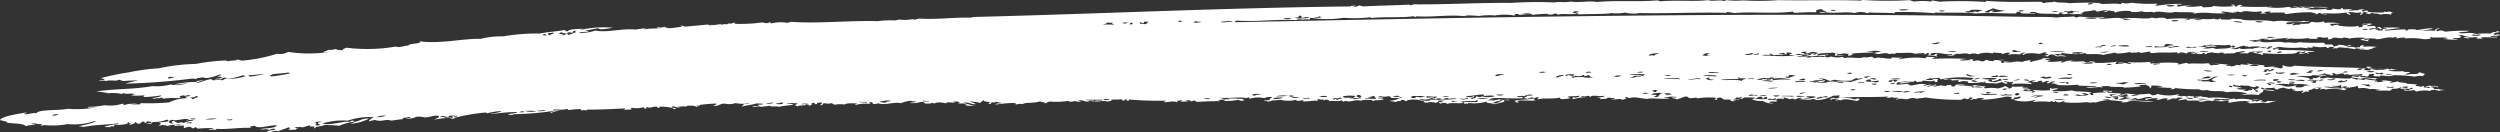 <svg xmlns="http://www.w3.org/2000/svg" width="176.063" height="9.308" viewBox="0 0 176.063 9.308">
  <rect x="0" y="0" width="176.063" height="9.308" fill="#333333" stroke="none"/>
  <path id="Path_1196" data-name="Path 1196" d="M175.941,31.142c-.163,0-.22.041-.065.082a.464.464,0,0,1-.212-.033c-.212.041-.155.073-.294.114a5.119,5.119,0,0,0-1,.033c-.375-.163-.807-.016-1.2-.065.041-.131.62-.049.685-.163a11.6,11.6,0,0,0-1.656.065.576.576,0,0,0-.547-.033c-.139-.073-.049-.155.188-.179-.082-.041-.188.008-.269-.016.1.057-.261.106-.024.163a7.875,7.875,0,0,0-1.158.016c.514-.073.84-.139.954-.147-.147-.122-.816.049-1.166.082-.016-.082-.4-.057-.6-.049-.049.024.065.041-.008.065a1.218,1.218,0,0,0-.171.016c-.016-.024.082-.057-.041-.082-.457,0-.922.065-1.387.082-.033-.016.008-.033-.049-.049.5-.033.661-.09,1.117-.131-.375-.073-.767-.008-1.142-.049-.139.057.163.016.212.065a1.164,1.164,0,0,1-.285.049c-.245-.049-.057-.131-.31-.131-.106.024-.057.057-.171.082a.384.384,0,0,0,.163-.016c.122.041.073.163.212.065.31.09-.082.131-.294.114.285-.049-.31-.057-.09-.131-.139-.033-.31.082-.449.065-.155-.065.245-.106.4-.114.139-.041-.122-.09.016-.131-.2-.041-.408.033-.6-.016.016-.073.228-.049.351-.131-.188-.09-.408.033-.6-.049-.106.057.245.024.318.1a3.273,3.273,0,0,1-.489-.016c.237.065.1.106.033.179a1.1,1.1,0,0,0-.163.016c-.245-.033.147-.065-.1-.1-.253.106-1.533.033-1.411-.1-.155.057-.334.033-.343.1-.285-.049-.082-.1-.253-.147.269.016.555-.049.824-.016a3.811,3.811,0,0,0-1.15-.049c-.106-.033.09-.065-.1-.1a1.625,1.625,0,0,1-.824.016c-.041.082-.269.073-.13.163-.155-.073-.375.033-.653-.033.147.122-.457.049-.457.131-.392-.049.245-.1-.033-.147a.988.988,0,0,1-.506.049c-.016-.041.049-.073.073-.114.571-.041,1.109.016,1.55-.065-.114-.065-.261.033-.375-.049-.742.188-1.411-.106-2.145.049-.677-.163-1.974.008-2.284-.163-.22-.016-.44-.016-.653-.033-.131.122-.5.033-.775.065-.016-.024.082-.057-.041-.082-.033.082-.424.09-.383.016-.62.1-1.2-.041-1.819.016.171.049-.139.073-.237.1-.1-.041.237-.073.179-.114a8.885,8.885,0,0,0-1.542.033c.024-.122-.587-.131-.71-.049-.1-.057-.212-.016-.318-.065-.294.179-1.395-.073-2.047.082-.465-.179-1.395.122-1.746-.065a3.382,3.382,0,0,0,.5-.016c-.114-.09-.677.041-1.1,0-.171-.016-.783-.114-.824-.016-.114.041-.212-.049-.318-.065-.391.065-.775.008-1.166.082-.449-.065-1.419-.041-2.137-.049-18.483-.359-37.072,0-55.662.375-.155-.041-.016-.073.073-.114,1.379.1,2.8-.114,4.184-.033.106-.065.179-.057.4-.082.049.033-.1.016-.171.049.212.041.449-.082.661,0,.171-.041-.024-.09.131-.131a7.273,7.273,0,0,0,2.308,0,10.324,10.324,0,0,0,1.876-.033c.073.016.082.033.049.049.979-.106,2.341,0,2.985-.131.147.041.008.057.212.065.057-.024-.049-.041-.1-.065,1.232.1,2.243-.122,3.516,0,.122-.106.742-.016,1.044-.016a4.8,4.8,0,0,1,1.1-.033,3.784,3.784,0,0,1,1.321,0c.253-.033-.122-.065.122-.1.057-.041.343.049.212.065a6.616,6.616,0,0,1,.889-.065c.114.024.057.041-.008.065a11.367,11.367,0,0,1,1.166-.082c.033.122.024.016.318.065.008-.041.147-.082.285-.082,0,.024.057.057.155.082.269-.122.791.041,1.33-.1.09.024.09.057.041.082.644-.041,2.153-.016,2.325-.1a3.414,3.414,0,0,0,1-.033,2.167,2.167,0,0,0,.987.033c2.064.041,3.964-.065,6.1-.016.106-.024.049-.041.122-.065.163.049.228.024.481.082,1.158-.114,2.741.065,4.078-.1.1.024.041.057.155.082.514-.016,1.036-.065,1.542-.033-.016-.049-.131-.188.359-.228.139.065.008.106.31.131.073.049-.3.114-.392.049-.212.082.359.114.326.033.677.122,1.4-.065,2.08.065a1.4,1.4,0,0,1,.93.016c.114-.024.065-.041.008-.065.612.049,1.24.008,1.86.065.057-.024,0-.057.065-.082a24.706,24.706,0,0,1,2.79.082c.057-.016-.016-.033-.049-.049.987.024,1.982-.033,2.961.065.71-.073,1.868-.008,2.749,0,.212-.041-.033-.073.179-.114a.665.665,0,0,1,.22,0c-.228.179.669.082.971.131.114-.09-.245-.016-.318-.065-.09-.073.253-.049.334-.065.343.212,1.093.073,1.623.163.22-.041-.033-.073.179-.114.073-.016.139.024.22,0,.057.024-.1.057-.179.082a.867.867,0,0,0,.5-.016c.008-.033-.179-.065.016-.1-.106-.033-.22.024-.326-.033.2-.065.367.024.555-.065a1.211,1.211,0,0,0,.538.065c.041.082-.359-.016-.5.049.343.106-.155.041-.285.082.514.114.481-.016.979.065.1-.033-.139-.065-.1-.1a.373.373,0,0,1,.163.016c.09-.041.041-.057-.1-.065.285-.09.555-.057.848-.147.163.033.261.033.2.1.237,0,.5-.139.726-.082.122.033-.179.065-.237.1.179.041.343-.041.285-.082.171-.049.318.065.489.016.057.033-.139.065.1.1.269-.122,1.109-.155,1.1-.033a1.956,1.956,0,0,0,.718-.049c.286.131.742-.024.865.1.31-.2,1,.106,1.493-.049.449.041.914-.008,1.362.049.147.049-.277.008-.008.065.759-.155,1.46.057,2.2-.033-.09-.033-.179-.016-.269-.049-.041-.024.082-.041.008-.065.326.016.644.09.971.1.065-.041-.09-.033-.155-.049-.09-.057.245.016.343-.065.008.041.065.057.212.065.31-.188.865.065,1.33-.065.2.041.188.09-.016.131.139.057.294,0,.432.033.057-.024-.082-.057-.155-.082a1.248,1.248,0,0,1,.449-.065c.082.033.024.065-.122.1a7.845,7.845,0,0,1,1.158-.016c.057.033-.139.065.1.1a9.823,9.823,0,0,1,1.778-.131c.114.082.555.057.2.131.237.016.261-.024.286-.082.228-.008.269.155.6.082-.1-.057-.22,0-.326-.033.073-.016.09-.033.065-.049a6.642,6.642,0,0,0,1.656-.033c-.024.09.016.082.2.163.171-.049-.041-.1-.147-.147.31-.131.571.082.881-.033.326.057-.155.122.033.179.212-.057.106-.122.2-.179.22-.057.2.065.326.033.057.024-.1.057-.179.082.188.024.5-.024.4-.082.375.114.375.008.644.131a1.907,1.907,0,0,1,.775,0c.057-.041-.139-.09.131-.131l-.261-.082c-.2,0-.106.082-.326,0-.114.024-.065.041-.008.065-.343-.008-1.4.033-1.191-.131-.106-.041-.228.049-.343.065-.179-.065-.024-.122.188-.147-.114-.016-.677-.008-.449.065a2.387,2.387,0,0,0-.718.049c-.1-.041.237-.073.179-.114-.179-.065-.759.065-.6-.082-.139-.041-.2.049-.122.065a2.077,2.077,0,0,1-.6-.049c-.057.024,0,.057-.065.082-.131.033-.253-.008-.392.016-.008-.024.024-.057.065-.082a7.069,7.069,0,0,1-1.436.033c-.122-.049.171-.008.228-.065-.155-.049-.334.024-.489-.049a1.353,1.353,0,0,1,.653.033c.188-.139.75.024,1.109-.065-.726-.041-1.37,0-1.974-.033-.139.057.171.016.212.065-.367.09-.343-.139-.71-.049.106.016.22.016.326.033-.163.09-.294-.016-.449.065-.139-.024-.016-.057.065-.082-.09-.008-.188.024-.269-.016a4.774,4.774,0,0,1-1.485.016c-.09-.073.245.033.334-.033-.75.024-1.509.033-2.251-.016-.057-.024.1-.057.171-.082-.22-.082-.416.033-.4.082-.326.016.016-.1-.31-.131-.31.041.2.073.041.114a5.913,5.913,0,0,1-1.37-.016c-.179.114-.375.065-.677.1-.2-.033-.057-.065-.2-.1a4.575,4.575,0,0,1-1.052.049c-.073-.057.294-.041.392-.049a2.339,2.339,0,0,0-.938.049c-.2-.041.057-.073-.147-.114.155-.057.392-.008.4-.082a10.3,10.3,0,0,0-1.778.131c-.3-.049.212-.1-.033-.147a9.68,9.68,0,0,1-1.754-.065,1.184,1.184,0,0,1-.661,0c-.114.033.065.065-.122.1-.416-.106-1.427.073-1.468-.082a20.475,20.475,0,0,0-2.145.016c-.334-.09-.7.008-1.028-.114-.253.09-.481.008-.734.114-.2-.033-.057-.065-.2-.1-1.281,0-2.569.041-3.834-.065-.041.041-.179.082.041.082a27.559,27.559,0,0,0-3.181-.033c-.261.041-.5-.082-.759-.065-.049.024.065.041-.008.065a4.563,4.563,0,0,0-1.207,0l-.318-.1a27.019,27.019,0,0,1-3.352-.016c-.033.016-.008.033-.065.049-1.933-.065-3.883.008-5.824-.033a18.232,18.232,0,0,1-2.48.016,5.265,5.265,0,0,1-1.15-.016l-.228.065c-.212-.122-.718.049-1.093-.065-.93.114-2.251-.016-3.361.082l-.212-.065c-1.427.122-2.822-.016-4.25.114-.612-.1-1.256.065-1.868-.033-.383.1-.734-.016-1.109.065a27.817,27.817,0,0,0-3.083.033c-2.268-.024-4.56.122-6.827.1l-.228.065c-.1.016-.1-.024-.049-.049-1.215.065-2.088.065-3.32.131l-.212-.065c-.228.008-.1.122-.449.065-.057-.033.09-.016.171-.049-.147-.016-.392,0-.392.049-8.948.1-17.627.522-26.542.742l-.171.049c-1.207-.033-2.439.147-3.638.065-.212.024-.408.139-.44.033a2.958,2.958,0,0,1-1,.033c-.073.024-.155.041-.228.065a7.413,7.413,0,0,0-1.272.049c-2.023-.057-4.095.188-6.109.049l-.253.073a2.667,2.667,0,0,0-1.1.033c-.1-.024-.041-.057-.155-.082-.155.122-.334.049-.5.016a11.051,11.051,0,0,1-1.884.1c-.09-.024-.1-.057-.041-.082-.171-.016-.2.114-.5.049-.057.016.016.033.049.049-.171.033-.326-.024-.506.049-.114-.024-.057-.041.008-.065a4.224,4.224,0,0,1-.9.1c-.147-.082.188-.049.343-.1-.669.09-1.338.131-2.007.2-.09-.024-.179-.057-.261-.082.057-.073-.155.041.1.065a8.946,8.946,0,0,1-1,.131c-.073-.073-.465-.041-.2-.1-.188-.024-.188.1-.546,0-.261.073.131.049.212.065-.4.09-.775.016-1.166.114-.049-.024.057-.041.122-.065-.106-.016-.228.041-.326-.033.1.09-.2.041-.4.114-.946-.114-2.039.237-2.863.065a3.158,3.158,0,0,1-1.126.163c.016-.106.481-.033.677-.1-.09-.033-.179-.016-.269-.049.318-.049.644-.147.962-.179-.041.171.824-.008,1-.033a7.562,7.562,0,0,0-2.276.147c-.057-.024.1-.057.179-.082-.343.024-1.052.033-1.069.179-.212.033-.139-.065-.261-.082-.636.114-1.036.114-1.737.245a13.62,13.62,0,0,0-2.553.2,5.958,5.958,0,0,0-1.615.179c-1.069-.057-2.92.383-4.307.163.334.2-.824.131-.759.31-.294-.016-.612.179-.889.065a11.86,11.86,0,0,1-3.475.082c-.155.057-.318.106-.245.163a1.094,1.094,0,0,1-.538-.065,1.353,1.353,0,0,1-.506.049c-.082.09-.228.082-.351.163.106.041.22-.033.326,0a9.475,9.475,0,0,1-2.8-.016,1.136,1.136,0,0,1-.783.131,11.3,11.3,0,0,1-2.488.489l-.318-.1c.09.106-.489.082-.734.147-.024-.024-.049-.041.008-.065a13.961,13.961,0,0,0-2.178.245,14.144,14.144,0,0,0-2.626.31,14.144,14.144,0,0,0-2.072.277,18.448,18.448,0,0,0-2.039.424c.212,0,.212.057.318.1-.155.049-.294.016-.449.065.269.033.392-.033.546.033.277-.114.734.041.832-.082.131-.033.245.065.375.082.351-.033.7-.041,1.052-.049-.326.082-.473.09-.914.228a43.585,43.585,0,0,0,4.609-.343,1.1,1.1,0,0,1,.432.033c.016-.024-.008-.057-.041-.082.163,0,.334-.033.5-.049.237.147.881-.1,1.183-.212.155.057-.082.106-.245.163.155-.024.383.024.375.082-.277.073-.326.016-.506.114.122.049.269-.106.383-.016.2-.033.073-.065.237-.1a.665.665,0,0,1,.22,0c-.008.057-.245.106-.245.163a1.1,1.1,0,0,0-.163.016c.131-.1-.343-.016-.546,0-.106-.024-.041-.057-.155-.082-.489.057-.587.228-1.028.261-.041-.057.383-.122.522-.179-.2,0-.62.041-.506.114a6.9,6.9,0,0,0-1.615.179,3.571,3.571,0,0,0,1-.131,1.988,1.988,0,0,1-1.224.131,3.831,3.831,0,0,1-1.281.114c-1.33.237-2.626.179-3.956.375a6.143,6.143,0,0,1,.865.131,2.537,2.537,0,0,1,.93.049c.106-.024.049-.041.122-.065.22.106.473,0,.71.049.106.041-.033.073-.179.114a5.3,5.3,0,0,0,.881,0c.22.041-.114.073.041.114a7.2,7.2,0,0,0,1.175-.114c.139.09-.44.163-.636.212a.783.783,0,0,1,.269.049c.057-.016-.024-.033-.049-.049.228-.041.343.024.449-.065.1.024.041.057.155.082a5.562,5.562,0,0,1,1.1-.033c.139-.041.147-.09.016-.131a1.271,1.271,0,0,1,.343-.065.521.521,0,0,1,.188.2,2.966,2.966,0,0,0-1.248.294,15.545,15.545,0,0,1-2.039.049c.163.131-.343.09-.62.082-.073-.065.285,0,.392-.049a2.784,2.784,0,0,0-.889.1c-.2-.041.131-.082-.155-.082a3,3,0,0,1-1.224.1,6.636,6.636,0,0,1-1.166.114c-.049.114.4.024.547.033a7.108,7.108,0,0,1-1.99.1c-.465.139-2.047.024-2.186.31-.4-.033-.563.114-.889.065,0-.057.22-.041.179-.114C.946,37,.065,37.178,0,37.4c.2.049.571.1.473.179.465.073,1.215.041,1.338.245.228-.09.628-.057.685-.163a.574.574,0,0,0-.228.033c-.106-.065.024-.041.179-.082a.877.877,0,0,0,.432.065c.155.041.1.073-.065.114.139.008.269-.008.277-.049a5.328,5.328,0,0,0,1.656-.065,4.61,4.61,0,0,0,1.892-.2c.033.008.073.024.106.033a7.58,7.58,0,0,1-1.2.31c.106.049.22.008.318.065.954-.188,1.525-.131,2.455-.261.033.016-.008.033.049.049a3.829,3.829,0,0,0-1.02.2c.139.049.294-.008.432.033-.065-.065.09-.09.285-.049-.049-.041-.041-.09.016-.131.318.033,1.044-.033.905-.163.139-.057.049.1.269.049.033.033-.22.033-.122.1.22.008.424-.122.351-.163.147-.024.114.082.261.114.294-.049.114-.1.294-.147.147-.041.188.049.1.065.228.033.179-.073.228-.1.065.008.294.049.318.1a2.318,2.318,0,0,1-.4.082c.326.057.473-.065.457-.131a2.656,2.656,0,0,0,1.011-.163c.285.041-.041.09.09.131-.228.033-.449.041-.669.065q.306.1-.024.2c.139.033.277-.008.277-.049.024.082.261,0,.318.1a3.7,3.7,0,0,1,1-.1c.073.049-.3.09-.383.016-.057.008-.033.024-.008.033l-.114.033a1.651,1.651,0,0,0,.661-.033c.106.065-.024.131.082.2.122-.073.122-.041.343-.1.2.041.131.073.261.114.139-.024.114-.057.179-.082.155.033.008.065.2.1a8.115,8.115,0,0,1,1-.033c.139.073-.131.041-.285.114.155.041.334-.057.489.016,0-.024.122-.057.065-.082.8.057,1.623-.106,2.423-.065.057-.024-.049-.041-.1-.065a1.4,1.4,0,0,1,.4-.082c.2.261,1.085-.073,1.542-.033-.155.237-.742.171-1.191.277.228.049.522-.065.6.049l.343-.1c.131.024.1.057.155.082-.147,0-.3.073-.44.033.073.073-.139.041-.179.114.237.131.538-.171.775-.033.253-.09.522-.188.75-.277.212.041.1.09-.016.131.171.082.359.016.547.033-.033-.041.024-.09.237-.131-.106-.016-.228.041-.326-.033a1.235,1.235,0,0,1,.546,0l.514-.147c.082.1-.114.082.261.082.261.041-.131.09.09.131.09-.163.392-.114.75-.245.326.024.661.024.979.065a3.524,3.524,0,0,1,.971-.277c.245.041-.2.09-.131.131a3.358,3.358,0,0,0,1.256-.359c-.514-.033-.685.188-1.02.228-.09-.024-.1-.057-.041-.082-.139-.033-.367.073-.237.1-.457-.122-1.37.269-1.99.1a4.756,4.756,0,0,1,1.786-.2,4.636,4.636,0,0,1,1.843-.245c-.2.1-.318.179-.367.294a4.124,4.124,0,0,1,.457-.1c.481.171.685-.1,1.15.049.522-.082.351-.057.84-.114-.147-.024.033-.057-.041-.082a2.127,2.127,0,0,0,.449-.065c.245.057-.065.1-.237.1.049.073.685-.024.677-.1a1.59,1.59,0,0,1,.653.033c.31.008.644-.163.946-.114.2.09-.139.188-.31.277a7.409,7.409,0,0,1,1.117-.131c.2.065.082.073.318.065.188-.065-.343-.016-.155-.082a2.047,2.047,0,0,0-.5.016c-.073-.082-.024-.073-.318-.065-.057-.024.057-.041.122-.065.147-.033.277.082.432.065,0-.024.122-.057.065-.082.188-.024.367.008.546,0,.082.041.024.057-.122.065-.106.016-.049-.024-.155-.049-.033.049-.114.1.033.147a13.857,13.857,0,0,1,2.251-.392c.082.024.163.041.1.065a4.1,4.1,0,0,1,1.011-.163c.041.082-.555.131-.522.179-.147-.073-.285-.033-.057.016a13.133,13.133,0,0,1,1.664-.131c.171.106-.579.082-.579.2.212-.008.285.024.392-.049a21.787,21.787,0,0,0,2.781-.228c.163.041-.44.09-.131.131a1.448,1.448,0,0,1,.628-.147,2.021,2.021,0,0,0-.5-.016c-.033-.016.008-.033-.049-.049.343-.065.653.057,1-.065.1.024.041.057.155.082a5.073,5.073,0,0,1,.783-.065c.09.024.09.057.041.082.122.024.261-.049.383.016.114-.024.065-.041.008-.065,1.02.008,1.7-.033,2.708-.082.082.033.024.065-.122.1.163.008.334-.033.5-.016.269-.041-.106-.09.131-.131a1.573,1.573,0,0,0,.775-.033c.147.033.008.065.2.1.1-.041-.033-.073.073-.114.3.09.253-.008.661-.033.147.033.008.065.2.1.049-.024.049-.057-.041-.082.351-.049,1.093.049,1.077.163.522-.065-.408-.09-.082-.2.188,0,.131.049.375.082.261-.065.563-.008.677-.131.237,0,.514-.016.6.082l.285-.082c-.2-.09-.073.073-.269-.016a11.02,11.02,0,0,1,1.444-.131c-.082.065-.041.122-.294.147.375.09.457-.131.84-.147a1.4,1.4,0,0,0,.775-.033,2.543,2.543,0,0,0,.93.016c.073.073-.294.024-.392.082.106.049-.163.1-.073.147.31-.1.742-.122,1.02-.228.09.033.22,0,.432.033.114.1-.661.024-.237.131-.171.065-.326-.016-.506.049.155.073.628-.065.6.049.179-.057.375-.033.677-.1-.024.131.318,0,.6.082a8.667,8.667,0,0,1,1-.131c.008-.065-.261-.114-.432-.065.041-.114.522-.049.726-.049.049.049-.106.106-.179.114.033.057.2.057.2.131.024-.147.326-.041.628-.147-.114-.09-.261.016-.375-.049a1.235,1.235,0,0,1,.546,0c.049.033-.1.016-.171.049.073.033.237.016.155.049.2.049.082-.106.277-.016-.057-.057-.155-.106.024-.163.261,0,.008.057.2.1.155-.041.1-.073.073-.114a.807.807,0,0,0,.277-.016c.285.073-.179.139.024.212.065-.041.163-.09.131-.131.2-.073.359.073.555-.033.2.041.131.073.261.114a2.366,2.366,0,0,1,.718-.016c.139-.114.547-.082.832-.082.147.033-.294.065-.016.1a2.5,2.5,0,0,1,.889-.065c.228-.041-.1-.073.073-.114.318-.016.049.1.31.131.147-.008.2-.024.228-.065.522.179,1.117-.106,1.648,0a2.038,2.038,0,0,1,.677-.163c.1-.008.163.065.375.049.057.082-.326.049-.457.1a1.9,1.9,0,0,0,.832-.082c.269.024.147.065.31.131.22-.024.343.024.449-.065.065.024.139.041.212.065-.09-.09.5-.131.718-.016.179-.122.334-.073.612-.049.228-.057-.024-.016-.1-.065a2.04,2.04,0,0,1,.383-.016c.2.073.057.073-.016.131a1.738,1.738,0,0,1,.7.114.31.31,0,0,1-.171.016c.033.065.547.024.767.033-.571-.041-.465-.155-1.02-.179.53-.139.587.1.979.065-.008-.073-.416-.139-.359-.212.147.065.522.049.644.131.155-.073.163-.139.3-.212-.073.114.2.106.416.163.106.041-.237.09-.016.131.1-.057.155-.057.131-.131.147-.008.343.057.228-.033a2.475,2.475,0,0,1,.481.082c.008.049-.506.008-.4.114.3-.057,1.631-.212,1.378-.016.163.008.343-.073.5-.016.245-.155.824-.041,1.24-.2.09.106.432.033.31.131.188.024.147-.09.4-.114a5.136,5.136,0,0,0,1.272-.049c.041.09.4.065.44,0,.155.09.326.033.481.082-.049-.049-.131-.057-.2-.131a1.373,1.373,0,0,1,.538.1c.285.016.155-.1.546,0,.024-.024-.057-.057.065-.082a2.3,2.3,0,0,1-.71-.049c.4,0,.808.008,1.207,0,.033.016-.008.033.049.049-.188.033-.53-.033-.563.065.285.049.547-.082.93.016a.459.459,0,0,1,.228-.033c.049-.024.049-.057-.041-.082.245-.057.473,0,.718-.049.2.033.057.065.2.1.212-.041-.114-.082.179-.082.2.041-.131.082.155.082.155-.024-.016-.057.065-.082a23.674,23.674,0,0,0,2.569.082c.09.033-.163.065-.122.1.31.033.636-.122.93.016.049-.024.049-.057-.041-.082.122-.057.22-.016.334-.065.139.024.016.057-.065.082.163.041.334-.008.489.016.057-.024-.049-.041-.1-.065.114-.057.22,0,.334-.033.016.024-.082.057.041.082.073-.024.155-.041.228-.065.147.033.008.065.2.1.538-.033,1.069-.057,1.6-.049L85.776,36c.147,0,.3-.073.44-.033.139.024.016.057-.065.082a4.254,4.254,0,0,0,1.052-.082.5.5,0,0,0,.432.033c-.277-.065-.024-.065.122-.1-.506.033-.71-.057-1.264-.016-.057.033.049.008.106.033-.122.073-.212-.041-.334.033a1.941,1.941,0,0,0-.416-.131c.636.065,1.517-.073,1.974.033.033-.016.008-.033.065-.049.212-.033-.057.065.155.082a2.066,2.066,0,0,1,1-.033.865.865,0,0,1,.555-.065c-.082.065-.285.131-.139.2-.163.024-.44,0-.449.065.212-.016.22,0,.318.065.1-.073.237-.057.294-.114a2.564,2.564,0,0,0,.555-.033,2.354,2.354,0,0,0,1.1,0c0,.1.2.09.489.016.041.024.033.057-.065.082.359.049.742-.065,1.1-.033.1-.033-.131-.065.016-.1.114-.049.212.082.326,0,.09.024.1.057.041.082.171.016,0-.09.285-.049.139.033.188.065.1.1.285-.049.775.041.889-.065.147.033.008.065.2.1.008-.1.285-.016.277-.016.392-.016.522-.147.938-.049.082-.1.53-.049.775-.065.016.024-.073.057.041.082.179-.106.44-.008.734-.114.09-.065-.277-.09-.375-.049-.1-.016.261-.073.334-.065.114-.073-.245-.016-.326-.033-.057-.024.1-.057.179-.082a1.078,1.078,0,0,0,.547,0c.139.041.269.073.147.114.2.057.408-.033.6.049.057-.041,0-.1.237-.1a2.481,2.481,0,0,1-.971.277c.179.008.359.049.538.065.082-.033.114-.1.285-.049.057-.024,0-.057.065-.082.253-.041.139.041.375.082-.033-.139.938-.163,1.044-.016.008-.082.237,0,.4-.082-.171-.057-.367.024-.547-.033.008-.065.473-.008.661,0,.024-.033.082-.065.237-.1.139-.041.122.049-.008.065.188.024.212-.082.073-.114-.131.024-.253-.016-.392.049-.049-.033-.049-.065-.1-.1.261-.049.506.049.767,0,.049.065-.4.188-.024.2-.057-.09.082-.041.285-.082.024.1-.188.041.2.1.024-.065.049-.082.294-.114.082.122.416-.041.653.065a13.622,13.622,0,0,1-1.933.049c.261.114-.506.049-.408.179.09.033.179.016.269.049.114-.106.571-.033.653.033-.147-.09.261-.09.082-.179a1.593,1.593,0,0,1,.44,0c.106.049-.44-.008-.065.082-.122.073-.212-.041-.334.033.1.024.041.057.155.082.326-.106.416-.024.489.049.016-.139.71-.049,1.052-.082.122-.065-.016-.041-.155-.082.375-.114.971-.008,1.166-.114.22.041-.041.073.041.114a7.939,7.939,0,0,1-.881,0c-.106.041-.114.09-.016.131a.339.339,0,0,1,.22,0c.024-.024.057-.041.008-.065a3.068,3.068,0,0,0,1.33-.1c-.147.163.392.082.522.2a.54.54,0,0,1,.277-.016c.114-.09-.245-.016-.318-.065-.09-.065.237-.114.522-.212.245.09-.245.09-.245.163.269.065.22-.008.5-.049-.09-.041-.024-.073-.041-.114.131-.024.253.049.383-.016-.228-.065-.489.073-.71-.049a3.06,3.06,0,0,1-.84.114c-.1-.041.253-.024.334-.033.106-.057-.277-.057-.22,0-.049-.318,1.574-.057,2.439-.163-.082-.024-.155-.041-.1-.065-.122-.049-.261.049-.383-.016-.024-.049.416-.106.555-.033-.106-.073.367-.179.563-.1.065.016-.334.073-.44.033.065.1-.122.1-.188.179.237.041.163.057.424.1a5.755,5.755,0,0,0-1.117.1c.228.073-.024.082.31.131,0-.057-.2-.106.131-.163.367,0,.726.033,1.1,0-.139-.033-.179-.065-.1-.1-.163-.016-.326-.016-.489-.016.016-.049.228-.073.343-.1.106.024.057.041-.008.065.31.041.09-.09.449-.065.016.049-.122.1-.073.147.4-.122,1.134-.008,1.558-.131.073.041-.065.073.147.114a2.815,2.815,0,0,0,.62-.082c-.139-.033-.2-.065-.2-.1.261-.041.514-.008.783-.065.122.065-.2.188-.457.1.122.049-.09.1.033.147a3.962,3.962,0,0,1,.954-.147c-.122-.065-.261.033-.383-.016.016-.082.326-.016.506-.082.106.024.041.057.155.082.139-.179.644.008.946-.082.147.122-.432.09-.465.163a.372.372,0,0,0,.163-.016c.245.033-.147.065.1.1.2-.049.489,0,.4-.082.2-.073.359.033.547,0,.041.041-.065.106-.228.065.033.114.718-.09.759.065l.343-.1c-.139-.024-.1-.057-.155-.082.22-.041.22.024.318.065.351-.131.669-.008,1.256.049.334-.09,1.036.041,1.542-.033.016-.082-.228-.016-.375-.049a2.567,2.567,0,0,1,.889-.065c.082.082-.343,0-.285.082.171.041.3.057.318.1.139-.033.383-.131.579-.2.253-.024.179.082.367.114.131.008.555-.09.489.016a5.135,5.135,0,0,1,1.272-.049c.245.049-.212.1.033.147.318-.049-.082-.1.188-.147.253-.049.261.082.424.131a3.967,3.967,0,0,1,.44,0c-.049.041,0,.09.2.131a.15.15,0,0,1,.171-.049c.139-.049-.171-.008-.212-.065a1,1,0,0,1,.44,0c.122-.041-.2-.057-.269-.049-.016-.041.049-.073.073-.114.212-.008.212.057.334-.033.228.073-.065.057-.073.114.22.041.2-.041.286-.082.261-.024.514.016.767,0,.008.049-.171.1-.188.147a2.2,2.2,0,0,0,.75.1,1.253,1.253,0,0,0,.75.163c-.139-.033-.326-.033-.318-.1a1.465,1.465,0,0,1,.5-.016c.114-.033-.073-.065.122-.1-.212.008-.6-.082-.661,0-.024-.041-.082-.073.073-.114.188-.008.122.09.383-.016.245.033-.147.065.1.1-.033-.1.269-.1.506-.049.139-.065-.065-.082-.212-.065.1-.033.188-.016.285-.049.057.041.375.073.261.114.1.008.481-.09.383.016.179.033.294-.147.563-.1.057.024-.1.057-.179.082.269.008.767.1.881,0,.082-.016.465.016.212.065a2.532,2.532,0,0,0,1.305-.31,3.21,3.21,0,0,0,.391-.016c.212.057-.2.106.082.163a.722.722,0,0,1-.44,0c-.261.057-.326.106-.131.163.057-.016-.024-.033-.049-.049a.943.943,0,0,1,.5-.016c.122.049-.171.008-.228.065.139.065.3-.049.432.033.114-.163.71-.049,1.093.033.188-.057.343-.171-.024-.179.082.082-.147.057-.334.033-.057-.024.1-.033.163-.016a5.538,5.538,0,0,0-.93-.049c.9-.114,2.235-.033,3.312-.1.049.024-.057.041-.122.065a.748.748,0,0,0,.44-.033c.073.106.22.016.432.065.155.041-.367.073-.073.114.212-.106.318-.041.718-.016a.788.788,0,0,1,.661-.033c.2-.073.367-.024.563-.1a15.964,15.964,0,0,0,2.61.163c-.016-.073.245-.131.334-.033.228-.041.171-.073.179-.114a.665.665,0,0,1,.22,0c-.033.049.024.1-.188.147.31.065.1-.139.449-.033.1-.114.188-.073.506-.082.106.041-.033.073-.179.114a8.283,8.283,0,0,0,1.729-.212.962.962,0,0,1,.432.033c.147.049-.155.1.033.147.2-.041.171-.09.131-.131.269.016.2-.033.449-.065.155.09-.212.2-.465.2.114.024.057.049-.008.033a2.642,2.642,0,0,0,1.485.016c.2.041-.269.09-.016.131a4.91,4.91,0,0,1,1.1,0c.106-.024.057-.057.179-.082.016.024-.082.057.041.082.2-.008.073-.024.228-.065.041.024-.082.041-.008.065.228.065.473.008.449-.065a.275.275,0,0,0,.163.016c.049.024-.057.041-.122.065a7.379,7.379,0,0,0,1.648,0c.489.09.375-.033.653.033a3.367,3.367,0,0,1,.848-.179,2.955,2.955,0,0,0-.375-.049c.171-.057.326.033.5-.016.057.024-.057.041-.114.065.343.008.685.073,1.028.082.049.024-.057.041-.122.065a1.465,1.465,0,0,0,.5-.016c.2-.179,1.264.065,1.819-.049-.636-.024-1.272-.041-1.909-.082a2.982,2.982,0,0,1,.661,0c.1-.073-.285-.016-.375-.049l.343-.1c.1.024.041.057.155.082.465-.041.465-.2,1.011-.131.041.057-.375.065-.514.114.008.041.139.073.041.114a1.487,1.487,0,0,1,.848-.147c.082.033.025.065-.122.1.22.057.449-.139.783-.1.22.041-.163.09.09.131.057-.008.033-.024.008-.033-.008-.041.294-.008.237-.1.1.016.465.033.392-.049a2.012,2.012,0,0,1,.383.016c.008.057-.383.122-.3.179.139-.016.334-.049.506-.082.147.033.008.065.2.1.334-.024.661,0,.987,0,.106.041-.212.016-.285.082.416.049.538-.179.938-.049.114-.016.237-.106.343-.065.139-.049-.171-.008-.212-.065l.171-.049c.318.065.661,0,.979.065,0,.082-.449.09-.6.016a1.458,1.458,0,0,1-.449.065,2.44,2.44,0,0,0,.881,0c.22.049-.073.1.147.147a4.912,4.912,0,0,1,1.387-.114c.122.057-.171.016-.228.065.237,0,.122.057.318.1.3-.049.587-.008.889-.065.392.1.4-.024,1.011-.131a4.222,4.222,0,0,1-.718.016c-.114.024-.065.041-.008.065a1.33,1.33,0,0,1-.44,0c-.122-.033.179-.041.22-.033a1.425,1.425,0,0,0-.865-.1,2.946,2.946,0,0,0-1.142-.049c-.122-.049-.057-.09-.269-.016a6.152,6.152,0,0,0-1.688-.082c-.008-.114-.6-.024-.416-.131a2.8,2.8,0,0,1-.506.049c.09.033.179.016.269.049-.114.016-.22.016-.334.033-.041-.024-.033-.057.065-.082-.139-.049-.294-.016-.432-.065-.106.024-.049.041-.122.065a.422.422,0,0,0-.383-.016.512.512,0,0,0-.269-.049c-.147-.033.294-.065.016-.1a2.878,2.878,0,0,1-1.37-.016c-.2-.041-.073.049-.228.065a1.1,1.1,0,0,0-.163.016c-.2-.041-.057-.073-.261-.114a6.145,6.145,0,0,1-1.591-.016,2.317,2.317,0,0,1-.4.082c.269.073.228-.057.5-.016-.139.049-.1.033.041.114a.96.96,0,0,1-.767-.033c.155-.057.285.073.44,0-.245,0-.351-.1-.147-.147-.351,0-.693-.049-1.036-.049.114-.09.057-.057-.2-.1a1.2,1.2,0,0,1,.538.065c.1-.033-.131-.065.016-.1-.2.024-.4-.024-.6-.016-.139.041.065.09.2.131a6.078,6.078,0,0,0-.938.049c-.049.041.057.09-.016.131-.334.024.008-.082-.261-.114-.057-.033.09-.016.171-.049-.31-.114-1.044-.041-1.4-.163a5.534,5.534,0,0,1-1.321.033c-.139-.082.31-.073.351-.163-.326-.065-.424.106-.489-.049-.106.057-.114.106-.024.163a5.407,5.407,0,0,1-1.15-.016c-.131.131-.506.082-.783.065-.049-.024.065-.041.122-.065a.608.608,0,0,1,.269.049c.073-.016.09-.033.065-.049l.114-.033c-.2-.041-.408.057-.6-.049a2.041,2.041,0,0,1,.383-.016c.082-.09-.318-.041-.432-.065.375-.139-.424-.024-.7-.082.016.049-.065.147-.294.147.163-.082-.131-.082-.139-.179a.31.31,0,0,1-.171.016c.09.09-.277.082-.351.163a2.815,2.815,0,0,0-.93-.016c-.2-.041-.008-.09.016-.131a7.417,7.417,0,0,1-.759-.1c-.073.024-.155.041-.228.065l.212.065c.22-.09.4.016.6.016-.269.073-.506-.033-.775.033.033-.2-.587-.082-1.02-.179a4.825,4.825,0,0,1,.489.016c.024-.082-.424-.049-.6-.049-.057.041-.041.09-.131.131-.3.024-.139-.09-.261-.114a.339.339,0,0,1-.22,0c-.016.1-.277.1-.547,0,.155.106-.09.033-.351.131-.3-.09.4-.082.024-.163-.106.122-.31.09-.465.163-.261-.073.326-.073.237-.131a.929.929,0,0,0-.506.082c-.245-.065.188-.041.122-.1-.465-.114-.628.024-1.109.065-.122-.041-.057-.073-.261-.114a5.306,5.306,0,0,1-.718.049c-.065-.041.057-.09.016-.131a1.107,1.107,0,0,1,.22-.033c.179.033-.016.065-.016.1a5.251,5.251,0,0,1,.832-.049,2.943,2.943,0,0,0-.71-.049c-.179-.049.3-.008.122-.065.253.033.514.016.767.033.049-.024-.065-.041.008-.065.212-.033.057.065.261.082a.54.54,0,0,1,.277-.016c.041-.2.53.049.832-.082.2.041-.057.1.2.1.163-.065-.033-.131.139-.2-.139-.049-.294.008-.432-.033-.057.024.049.041.1.065a1.37,1.37,0,0,1-.546,0c-.024-.057.179-.033.237-.1a3.588,3.588,0,0,0,.661-.033c.2.041-.057.1.2.1a7.365,7.365,0,0,1,2.268-.082c.033.041-.228.09-.13.131-.653-.024-1.305-.082-1.966-.065-.106.057.237.057.326,0,.163.057.392.041.147.114.188-.016.367-.033.555-.033.041.041-.163.09.09.131.188-.09.237-.065.5-.049.2.041-.057.073.147.114a4.089,4.089,0,0,0,1.117-.1c-.008.024.106.057.041.082-.163.049-.008-.082-.22,0,.318.065.661.008.979.065l.4-.114a.96.96,0,0,0,.31.131c.237-.114-.131-.106-.2-.163.212-.057.392.114.6.016.253.065-.237.131.082.2.057-.016-.016-.033-.049-.049a6.541,6.541,0,0,1,1.264.016c.228-.073-.114-.139-.31-.131.2-.033.432-.188.62-.114.09.057-.228.016-.179.082.1.073.228-.041.326.033.131-.065-.008-.082.294-.114.122.033.122.065-.016.1.294.065.286-.131.563-.065.073.049-.31.1-.073.147.212-.041.155-.073.294-.114a.665.665,0,0,1,.22,0c.008.057-.3.057-.237.131.277-.008.212.041.481.114A10.045,10.045,0,0,0,146.4,34.9c-.326.122.873.065,1.248.114-.033.09-.506-.008-.726.082.44.082.848-.09,1.15.016.057-.024-.049-.041-.1-.065.155-.082.294-.008.449-.065.392.163.954.008,1.191.131a10.484,10.484,0,0,0,1.224-.1c-.2-.008-.057-.024-.212-.065.62-.106.775.073.791.212.147-.065.041-.131.139-.2a6.911,6.911,0,0,1,.71.049c.082.041-.294.041-.392.082-.049-.041.824.057.987.033.13.016.114.106-.008.065,0,.082.22,0,.326,0,.057-.024-.049-.041-.1-.065a11.151,11.151,0,0,0,1.746.1l.261.082c.114-.033.212.024.334-.033.449.171.954,0,1.4.163a3.846,3.846,0,0,1,1.468.082c-.31.049-.326.09-.571.131a5.6,5.6,0,0,1,1.378-.016c0-.139.4-.2.277-.359.269.016.538.057.807.082-.008-.147-1-.049-.954-.228.114-.041.212.049.318.065.057-.106.449-.008.677-.1-.041.057-.082.106.2.163-.008-.082.163-.1.408-.147.163.065.465.147.489.049.2.041.082.1.318.1.106.065-.024.041-.179.082a2.654,2.654,0,0,0,.718-.016c.179.057-.212.106-.024.163.1-.024.2-.155.4-.082.041-.041.179-.073-.041-.114.318-.041.261-.024.4-.114.114-.057.2.09.326.033.261-.065-.131-.065-.2-.1a3.967,3.967,0,0,0,.44,0c.106.041-.245.09-.016.131.073-.073.392-.033.269.016a2.609,2.609,0,0,1,1.362.049c.024-.041.163-.073.179-.114-.228-.033-.122-.033-.318-.1-.147.024-.033.057.041.082a9.283,9.283,0,0,1-1.354-.114c.392-.057.759.073,1.15.016a4.97,4.97,0,0,1-.6-.082c.228-.041.432.049.669-.065.106.041-.1.09.09.131.1-.033.188-.016.285-.049.139.024.016.057-.065.082.106.033.22-.024.326.033.065-.09.416-.033.457-.131.294.057-.024.106.2.163a1.55,1.55,0,0,1,.759.065c.351-.057.334.041.661,0,.122.057-.171.016-.228.065.3.065.62,0,.93.049.122-.049.155-.065.188-.147.179.016.538-.016.563-.1.245.033-.147.065.1.1.163.024.334-.041.489.016.212-.041.082-.082.285-.082.171.057-.269.106-.245.163-.139.049-.237-.106-.383-.016.041.073.473.065.71.016.2.033.057.065.2.1a2.411,2.411,0,0,1,.938-.049c.09.016.106-.024.065-.049a1.328,1.328,0,0,1,.6.049c.139-.065.261-.016.4-.082-.245.057-.457-.114-.71-.016-.155-.082.082-.114-.31-.163a.555.555,0,0,1,.489.016c.228-.082-.212-.057-.2-.131a.38.38,0,0,1-.326,0c-.155.065-.277.016-.286.082.179.033.334-.008.261.082-.131.033-.245-.065-.383-.016-.09-.065.163-.082-.147-.114.1.114-.245,0-.44,0-.033-.016.041-.114.179-.082a3.8,3.8,0,0,0-.759-.065c-.188-.139-.538-.049-.685-.179a3.12,3.12,0,0,1-.563.1c-.057-.024.1-.057.179-.082a2.54,2.54,0,0,0-.7-.082c-.09.041-.041.057.1.065-.163.082-.391,0-.4.082a.169.169,0,0,0-.212-.065c-.1-.065.024-.041.179-.082a3.85,3.85,0,0,1-.865-.1c-.122.171-.4-.082-.669.065.065-.1-.228-.041-.261-.114a1.222,1.222,0,0,1,.6.049c.2-.139.7-.024,1.036.049.024-.049.057-.1.294-.147-.546.155-1.542-.228-2.1.065a8.808,8.808,0,0,1-1.036-.049c-.09.041-.041.057.1.065l-.343.1a1.083,1.083,0,0,1-.326-.033c.171-.049.326.008.506-.082-.155-.041-.326-.041-.481-.082l-.228.065c-.09,0-.179-.008-.269-.016-.106-.041.033-.073.179-.114-.408-.033-.237.155-.677.1-.049.024-.049.057.041.082a1.193,1.193,0,0,1-.334.033c.237-.147-.612-.179-.9-.245.326-.041,1.126.057,1.109-.065.326,0,.653.057.987.033.041-.09-.4-.024-.538-.065a1.151,1.151,0,0,0,.457-.1c.114.139.318.016.416.163.286-.057.163-.122.082-.179.212-.033.212.073.318.1a2.484,2.484,0,0,0,.4-.082c.2.033.057.065.2.1.253-.082.139,0,.383.016.261-.049.514-.008.775-.065.22.041-.041.073.041.114-.269.024-.759-.049-.726.082a2.834,2.834,0,0,0,.449-.065c.008.024.024.041.1.065a.662.662,0,0,1,.5-.016c.318-.057-.016-.122.3-.179a1.343,1.343,0,0,0,.171-.016c.188.041.008.09-.016.131.139.082.294.008.432.065.114-.024.065-.041.008-.065.334-.041.644.114,1-.033a12.089,12.089,0,0,1,1.525.1,1.427,1.427,0,0,1,.555-.033c.073-.082,0-.1.188-.147a2.209,2.209,0,0,1-.424-.131c-.131.082-.033.057-.237.131a3.138,3.138,0,0,0-.726.049c-.13-.057.253-.122.3-.179-.131-.041-.546.016-.481-.082a4.072,4.072,0,0,1-1.093-.033c.228-.049.44-.024.669-.065a1.116,1.116,0,0,1-.432-.065c-.065.065-.122.065-.22,0a7.264,7.264,0,0,1-1.264-.016c-.22-.033.033-.065.122-.1-.139-.057-.294,0-.432-.033a.646.646,0,0,0,.359.179c.008.024-.024.057-.065.082a3.014,3.014,0,0,1-.383-.016c-.057-.033.131-.065-.1-.1-.139.024-.114.057-.179.082s-.139-.024-.22,0c-.122-.073.122-.041.122-.1.171-.041.318.057.5-.016-1.7-.073-3.393-.065-5.082-.179-.131.139-.669.065-.767-.033-.122.073.041.139-.09.212-.318.033-.277-.1-.6-.049-.049-.024.057-.041.122-.065-.269-.016-.555.057-.824.016.351-.179-.644-.1-1.069-.228-.228.033.016.065.1.1a4.016,4.016,0,0,1-.653-.065c-.073.024.139.057.041.082a1.083,1.083,0,0,1-.326-.033c-.024.033-.082.065-.237.1-.253.049-.155-.09-.44,0-.082-.033-.016-.065.122-.1a6,6,0,0,0-1.37-.049c-.041-.024-.033-.057.065-.082-.53.1-1.028,0-1.55.065-.024-.024-.041-.041.008-.065a2.123,2.123,0,0,0-.62.114c-.171-.033-.163-.065.016-.1a10.083,10.083,0,0,0-1.982.033c-.2-.041.057-.073-.147-.114.114-.033.22.024.334-.033a10.878,10.878,0,0,1-1.819.049c-.09.073.424.049.09.131a2.264,2.264,0,0,0-.75-.1c-.179.106.228.008.375.049a2.242,2.242,0,0,1-.612.049c0-.057.057-.106.13-.163a9.253,9.253,0,0,1-1.607.082c-.041-.024.082-.041.008-.065-.09-.033-.179-.016-.269-.049a1.116,1.116,0,0,1-.343.1c-.016-.033-.065-.065-.2-.1a6.977,6.977,0,0,1-.824.016c-.122-.041.179-.057.228-.033a1.245,1.245,0,0,0-.84.114c-.277-.041-.016-.09.13-.131a8.092,8.092,0,0,1-1.166.082c-.122-.024.188-.1.228-.033-.057-.073-.261-.1-.53-.1.082-.008.334-.024.122-.065.114-.016.212.033.334-.033a4.015,4.015,0,0,0-.546-.033c.065.041-.1.131-.285.082-.065.033.09.016.155.049a2.837,2.837,0,0,0-.677.131c-.253-.041.13-.09-.09-.131-.171.057-.449.057-.457.131a12.623,12.623,0,0,0-1.313-.033c-.008.041.049.073-.179.114-.163-.09.155-.139-.31-.163a1.391,1.391,0,0,1,.449-.033c-.008-.082-.514.016-.71-.016-.024.024.065.057-.065.082-.171-.033-.294-.008-.424-.1-.212.041-.082.073-.294.114-.163.008-.3-.147-.6-.016-.147-.033-.008-.065-.2-.1a1.026,1.026,0,0,1,.383-.016,25.884,25.884,0,0,0-3.124-.049c-.008-.041.1-.09.237-.131a3.733,3.733,0,0,1-.6-.016c-.155.041-.1.073-.073.114a5.4,5.4,0,0,0-1.876.065c-.155-.073.2-.057.179-.114-.351,0-.432,0-.71-.016-.057.024,0,.057-.065.082-.367.033-.946-.155-1.15-.016-.122-.041-.057-.073-.261-.114-.171.016-.343.1-.5.016-.277.171-.938-.041-1.387.082.049-.033-.2-.065-.1-.1a1.487,1.487,0,0,1-.824-.016,1.271,1.271,0,0,1-.343.065c-.008-.024-.024-.041-.1-.065-.057.049-.359.049-.22,0a2.384,2.384,0,0,1-.767,0c.057.073-.09.073-.285.082-.049-.024.057-.041.122-.065-.269-.024-.546.008-.824-.016.22-.082.286.016.4-.082a1.968,1.968,0,0,0-.489-.016c-.057-.024.1-.057.179-.082.2,0,.392.106.6.016-.245.024-.122-.114-.375-.082-.057-.073.147-.082.343-.1.09.041-.049.073-.073.114a.565.565,0,0,0,.4-.082,1.749,1.749,0,0,1,.547.033c-.408-.016-.318.106-.62.082-.106.057.351.024-.016.1-.22.057.057-.1-.155-.049-.294.073-.041.041.1.1a.665.665,0,0,1-.22,0c.228.057.954-.033,1.37.016-.106-.1.212-.016.237-.1a5.156,5.156,0,0,0-.783.065c-.106-.22.791-.147,1.077-.212.392.082,0,.163.237.245.033-.106.359.024.555-.065-.171.016-.653-.024-.481-.114.294.106.294-.057.71.016.22.049-.073.1.139.147l.285-.082c-.082-.024-.163-.041-.1-.065.522-.082,1.036-.049,1.55-.1-.155-.073-.326-.016-.489-.049.318-.057.873-.1.987.033a.971.971,0,0,0-.449.065c-.073.065.261.016.155.082.351-.016.661-.147.881,0a.715.715,0,0,1,.392-.016c0-.024.122-.057.065-.082.4.057,1.109-.065,1.313.065.237-.008.481-.033.718-.049.008.024-.024.057-.065.082.2.033.155-.065.286-.082.212.057.082.106-.024.163.245.024.563-.008.644.1.082-.065-.122-.131.139-.2-.334-.049-.147.139-.555.065-.065-.065.024-.106.237-.131.424-.033.824.131,1.256.082.147.09-.188.057-.343.1a1.427,1.427,0,0,0,.555-.033c-.008-.024-.024-.041-.1-.065.147-.016.2.041.22-.033.3.065.636-.106.93.049.049-.073.506-.09.546,0A1.829,1.829,0,0,1,140.3,32.7c.106-.024.049-.041.122-.065.277.057.6.008.587.114.131-.041.269-.073.4-.114.367.057-.13.106.082.163a1.643,1.643,0,0,1,.718-.016c.041-.057.277-.106.351-.163.147.065-.285.131-.033.2.024-.163.726-.155,1.052-.082.285-.033.261-.131.563-.1-.016.057-.237.131.1.1.049.049-.106.1-.294.147a.158.158,0,0,0,.106,0l.106.033c.179-.041.057-.09.237-.131.286-.049.237.082.53.131.212-.065.4.024.6-.016a1.109,1.109,0,0,0-.653-.033c.008-.041-.122-.073-.261-.114.237.016.22-.057.489.016.253-.033-.122-.065.122-.1a6.256,6.256,0,0,0,1.142.082c.073-.041-.318-.049-.432-.033-.057-.131.481-.114.726-.082.155.082-.383.008-.228.065.269.082.228-.057.5-.016-.343.155.848-.024,1.191.131.139-.065.555-.106.848-.179-.049.147.856.016,1-.033.082.024.163.041.1.065.1-.049.318.008.555-.065.163.122.383,0,.775-.033.073.041-.065.073.147.114.693-.09,1.052-.008,1.77-.065.073.041-.073.082.155.082.033-.131.392-.057.546.033-.1-.1.269-.171.571-.131.082.082-.343,0-.286.082.09.033.179.016.269.049.09-.041-.041-.082.179-.082.065.024-.155.057-.065.082.343.041.465-.008.449-.065.277-.024-.016.106.261.082-.024-.082.22-.106.457-.131.082.1.171,0,.375.082.008-.073.285-.065.44-.033.016.041-.114.016-.065.082.1-.1.946.008.848-.147.2.049.416-.1.612-.049.147.073-.188.049-.351.131.2.024.4-.008.6.016.114-.2.856-.106,1.069-.147-.024.065-.294.09-.4.114-.106-.024-.057-.041.008-.065-.237-.041-.179.049-.449.065a1.67,1.67,0,0,1,.75.131c.228-.041-.016-.073.073-.114a17.107,17.107,0,0,0,2.08.033c.073-.008.465-.065.294-.114.294-.073.53.065.563-.065.155.041-.033.09-.016.131a.608.608,0,0,1-.269-.049c-.179.065.114.106-.237.131a3.972,3.972,0,0,0,.677-.1c.008.024.025.041.1.065.188-.057-.114-.041-.041-.114.171-.033.326.024.506-.049-.832-.082-1.672-.09-2.512-.1-.237-.033.147-.065-.1-.1-.212,0-.147.041-.285.082-.212-.065.155-.131.359-.2a7.085,7.085,0,0,0,1.591.049,4.735,4.735,0,0,0,.489.049c-.147-.073-.1-.065.22-.033.2-.033.008-.065.122-.1a2.271,2.271,0,0,0,.873.033c.147.033.008.065.2.1-.016-.073.163-.122.392-.082.147.033-.285.065-.016.1a.339.339,0,0,1,.22,0c.008-.024.073-.057.179-.082a7.629,7.629,0,0,1,1.077.131c.114-.139.359.033.612-.049.106.065-.212.016-.285.082a2.972,2.972,0,0,1,.6.016c.114-.016.237-.106.343-.065-.057-.082.008-.073.294-.147a6.052,6.052,0,0,0-.93-.016c-.2-.073.139-.057-.041-.114-.228.049-.253.1-.188.147a3.208,3.208,0,0,0-.392.049c0-.106-.359-.057-.547-.033-.13-.073.245-.065.294-.147a.5.5,0,0,0-.343.065,1.458,1.458,0,0,0-.538-.1c0,.041-.2.09-.351.131-.065-.057.024-.106-.2-.163a1.593,1.593,0,0,1-.44,0c.065-.041-.065-.073-.041-.114a15.693,15.693,0,0,1-1.754-.033c-.343.106-.653-.041-1,.033-.555-.171-1.419.1-1.794-.114-.122.057-.22.016-.343.065a1.993,1.993,0,0,0-.424-.1c.228-.041.4.024.506-.082-.106.09.131.041.318.065.147-.065-.065-.049-.212-.065a2.5,2.5,0,0,1,.775-.033c.1.033-.253.057-.334.033.082.082.661-.008.93.016-.122-.065-.261.016-.375-.049a10.471,10.471,0,0,0,1.166-.082c.155.041-.375.073-.073.114.073-.024.155-.041.228-.065a4.984,4.984,0,0,0,1.378-.049c-.326.09.2.065.481.082.041-.041.179-.082-.041-.082.4-.122.432.065.775-.033.147.049.065.1.033.147a.594.594,0,0,0,.4-.114c.237-.041.644.106.718-.016.1,0,.465.041.375.082a3.74,3.74,0,0,1,1.321-.033,1.44,1.44,0,0,0-.514.114c.179.033.359.057.538.1.163-.016-.155-.114.065-.082.114-.09-.253,0-.326,0-.033-.106.62-.179.889-.065.367.008.759-.2,1.117-.1.073-.024.155-.041.228-.065.179.033-.016.065-.016.1.22.024.457-.1.669-.033.106.065-.212.041-.286.082a4.829,4.829,0,0,1,1.591.016,1.617,1.617,0,0,0,.555-.065c-.122-.024-.155-.057-.041-.082.212.082.816-.024,1.2.065a.735.735,0,0,1-.392.049,5.14,5.14,0,0,0,.979.065c.261-.082-.188,0-.261-.082.2-.057.367,0,.563-.065-.041-.024-.033-.057.065-.082-.139-.049-.2-.008-.212-.065a1.027,1.027,0,0,0,.22-.033,2.079,2.079,0,0,0,.693.147c-.2.082-.359-.049-.555.033.122.065.253.016.375.082-.106-.065.408-.122.62-.114.049.024-.065.041-.122.065.139.082.294.008.432.065.1-.033-.139-.065-.1-.1.392-.057.767.024,1.158-.016.016-.09-.277.016-.432-.033-.033-.016.008-.033-.049-.049a2.444,2.444,0,0,0,.669-.065c0-.09-.277-.065-.383.016-.245-.041.253-.1-.1-.1.237-.106.62-.13.359-.2m-20.816-.8a1.5,1.5,0,0,1-.6-.016,1.506,1.506,0,0,1,.6.016M138.4,29.764c.179-.073.555-.016.294-.114a3.22,3.22,0,0,1,.93.016c-.163.065-.188.024-.351.131a.608.608,0,0,0-.269-.049c-.073.024.041.041-.008.065-.2-.033-.416.057-.6-.049m-124.969,5.9c-.2.049-.155.114-.392.049,0-.041.245-.1.392-.049m.2,1.77a2.279,2.279,0,0,0-.685.163.425.425,0,0,0-.383.016.91.91,0,0,1-.31-.163c-.294.065-.1.131-.024.2-.449-.033-.4-.188-.131-.277.367.114.783-.106,1.158-.049.188.073-.22.041-.122.1.179-.041.5-.049.5.016m34.1-1.02a5.017,5.017,0,0,1,.6-.016,1.375,1.375,0,0,1-.6.016m17.309-.4c.09.057.465.041.367.114-.147-.073-.546-.016-.367-.114m13.083-.041c-.147-.016-.3.049-.44-.033.122-.049.514-.033.44.033m76.7-.082a2.943,2.943,0,0,1,.71.049c-.2-.008-.7.033-.71-.049m-4.511-1.06c.024-.073,1-.057.816.049-.261-.09-.555.033-.816-.049m19.3.22c-.057.024-.033.057-.179.082-.09-.033-.179-.016-.269-.049a.669.669,0,0,1,.449-.033m-25.286-2.5c.5-.008.726,0,1.15.016a3.876,3.876,0,0,1-1.15-.016m10.6-.016c.163.008.62-.016.6.049-.163,0-.62.033-.6-.049m5.424.114a.336.336,0,0,1,.343-.065c.09.041-.269.106-.343.065m13.7-1.248c.114.024.065-.024.171-.049.147.106.334-.057.489.049-.2.09-.661.057-.661,0M166.348,31a1,1,0,0,1,.44,0,.585.585,0,0,1-.44,0m-7.512-.522c.024-.065.375-.065.547,0a1.035,1.035,0,0,1-.547,0m-1.591-.016c.2-.041.661-.016.653.065a2.953,2.953,0,0,1-.653-.065m10.881,3.385c-.367-.008-.742.041-1.1,0a2.588,2.588,0,0,1,1.1,0m-15.555-4.494c.041-.073.416-.073.6-.016a.9.9,0,0,1-.6.016m7.1,2.2a2.043,2.043,0,0,1,.547,0c-.155.049-.587.09-.547,0m8.418,2.586c.073.049.432-.024.318.065-.147-.016-.489.033-.318-.065m-.392.049c-.082-.09-.171-.016-.375-.049.09-.024-.114-.057-.041-.082.269.008.188.073.44,0l.163.049c-.073.024-.049.049-.188.082m-1.011-.212a1.236,1.236,0,0,1,.547,0,.743.743,0,0,1-.547,0m-6.795-1.631a1.193,1.193,0,0,1-.334.033c.253-.057.106-.212.465-.163.082.073-.326.073-.13.131m5.082,1.68c.073-.024.155-.041.228-.065l.155.049a.688.688,0,0,1-.383.016m3.206,1c.073.114.228-.008.432.033.024.106-.808.057-.432-.033m-9.5-2.643c-.343-.065-.8.09-.979-.065-.041.1-.424.1-.612.049.53-.024.449-.139.962-.212.2.131.2-.016.318.1a2.808,2.808,0,0,1,.938-.016c-.049-.008-.351.008-.228.033a1.535,1.535,0,0,1,.547.033.606.606,0,0,1-.432-.033c-.179.049-.5.024-.514.114m-5.759-1.966c.016-.082.326-.065.5-.049-.016.073-.334.09-.5.049m6.933,2.194c-.073-.024-.139-.041-.212-.065a.6.6,0,0,1,.334-.033c-.245.033.131.065-.122.1m6.427,2.268c.179-.073.318.073.5-.016.171.049-.033.114.261.114-.4.114-.432-.082-.759-.1m-3.108-.93a.783.783,0,0,1,.506-.049c-.171.008-.351.106-.506.049m2.1.62c.179.09-.383.212-.628.147.008-.065.171-.106.294-.114,0,.082.22.033.334-.033M155.3,32.113c0,.082.212.033.334-.033.147.008.2.024.212.065.4-.082.767.033,1.158-.049.171.041-.033.147.269.049.188.049.171.179-.131.131.065-.024.122-.041.008-.065-.065.188-.7.131-1.069.179l-.261-.082a1.859,1.859,0,0,1-.669.033,1.843,1.843,0,0,1,.9-.1c-.049-.024.033-.024.114-.033-.179-.008-.359-.073-.538-.065a1.437,1.437,0,0,1-.84.082c.449,0,.334-.073.514-.114m7.472,1.876c-.106.033.131.065-.016.1-.1-.073-.228.041-.326-.033.171-.057.131-.106.351-.163l.155.049c-.049.016-.106.033-.163.049m-15.734-4.755c-.073-.049.3-.114.392-.049-.131.024-.277.122-.392.049m2.48,1.077c.147-.114.718.033.489.016-.163-.016-.334.049-.489-.016m13.769,4.282c.073-.024.155-.041.228-.065.057.024.163.041.1.065-.106-.024-.122.082-.326,0m-2.031-.359c.106-.024.082-.057-.041-.082l.286-.082c.163.016.318.057.481.082-.237.008-.489.057-.726.082m1.917.392c-.114.049-.073.1-.073.147-.106-.033-.22.024-.326-.033.457-.114-.392-.057-.253-.147.212.049.734-.057.759.065Zm-2.871-.62c.073.114.359.008.6.049-.163.147-.767.073-.6-.049m-.44-.033c-.2-.016-.049-.106-.212-.065-.1.041.033.073-.073.114-.073-.024-.139-.041-.212-.065.082-.024.2-.057.065-.082a.735.735,0,0,1,.392-.049c-.065.024-.122.041-.008.065.2-.033.073-.065.237-.1.253.057-.122.122-.188.179m-1.476-.424a1.167,1.167,0,0,1,.71.016,1.735,1.735,0,0,1-.71-.016m3.964,1.093c-.277.041-.538-.065-.824-.016a1.974,1.974,0,0,1,.718-.049c-.049.024.024.041.106.065m-8.45-2.349.228-.065a.52.52,0,0,0,.44,0l.155.049a3.481,3.481,0,0,1-.824.016m7.26,2.219c.163.033.326,0,.489.049-.139.057-.547.024-.489-.049m-14.372-4.29c.3-.041.579.024.881,0-.114.106-.612.033-.881,0M162.3,34.968c.033.041-.106.073-.179.114a1.987,1.987,0,0,1-.44,0c-.057-.049.041-.1.073-.147a2.177,2.177,0,0,1-.783.1,2.452,2.452,0,0,0-.8-.147,3.518,3.518,0,0,1,1.1,0c-.09-.024-.09-.057-.041-.082.326,0,.424.024.261.082a3.016,3.016,0,0,1,1.248.082c-.261-.041-.2.016-.44,0m-2.8-.767c.1-.082.2-.131.506-.082-.367,0-.139.1-.506.082m2.056.571a2.955,2.955,0,0,1-.375-.049c.163-.057.555-.024.375.049m-8.426-2.48a.54.54,0,0,0-.277.016l-.261-.082c-.383.082-.465.008-.889.065.114-.033-.073-.065.122-.1a1.638,1.638,0,0,0,.661,0c-.082-.057-.09-.106.139-.163a3.12,3.12,0,0,1,.481.082c-.171.057-.334.008-.506.082.082.065.506.033.53.1m-.155-.082a.894.894,0,0,1,.547.033,1.749,1.749,0,0,1-.547-.033m7.178,2.431c-.245-.033.147-.065-.1-.1a.807.807,0,0,1,.44,0c0,.041-.2.1-.343.1M144.488,29.78a.752.752,0,0,1,.44-.033,1.011,1.011,0,0,1-.44.033m15.979,4.992c-.114-.024-.049-.057-.155-.082a.519.519,0,0,1,.383.016Zm-4.715-1.224c-.1-.024-.147-.057-.155-.082a1.881,1.881,0,0,1,.71.016c-.188.073-.359-.016-.555.065m3.8,1.077c-.285-.065-.587.024-.873-.033a4.6,4.6,0,0,1,.881-.033c-.073.024.041.049-.008.065m-1.272-.359-.228.065c-.057-.041-.188-.073-.147-.114.122.065.261-.016.375.049m1.517.538c-.082.041.351.09.09.131-.277,0,.008-.073-.261-.114.1-.024.188-.057.285-.082.057.041.383.016.261.082-.122.016-.245-.024-.375-.016m-8.687-2.594c.237.033.22-.065.5-.016-.139.065-.563.106-.5.016m5.7,2.007a3.758,3.758,0,0,1,.6-.016,1.265,1.265,0,0,1-.6.016M142.139,29.7a.688.688,0,0,1,.383-.016c0,.057-.245.082-.383.016m13.067,4.193a3.591,3.591,0,0,1,.6.049c-.171.065-.612.008-.6-.049m-5.3-1.68a5.967,5.967,0,0,1-.767-.033c.245-.073.905-.09.767.033m7.692,3c.228-.057-.024-.016-.1-.065.139-.065.253.033.383-.016a2.021,2.021,0,0,0-.538-.1c-.041-.033-.228-.139.073-.114-.122.065.2.016.261.082.237-.1.44.016.661-.033a.977.977,0,0,0,.538.1c.09-.024-.114-.057-.041-.082.473.09.188.155-.041.294-.122-.024-.024-.057-.041-.082-.1.024-.179-.033-.269-.016.1.024.147.057.155.082-.2.049-.343-.008-.285.082a.727.727,0,0,1-.375-.049c.082-.033.228-.016.171-.049a3.075,3.075,0,0,1-.555-.033m-1.566-.555c0,.057-.188.041-.343.065-.082-.1-.408-.024-.653-.065.261-.1-.237,0-.318-.1.245-.033.473.041.71.016.44-.1.351-.285.8-.228-.31.057-.71.261-.2.31M140.255,29.8c-.041-.041.294-.073.073-.114-.3.049-.163.1-.294.147-.09-.033-.179-.016-.269-.049.179-.122.408-.155.587-.261a2.954,2.954,0,0,0,.856.163,3.766,3.766,0,0,1-.954.114m8.328,2.414a.77.77,0,0,1,.5-.049,4.9,4.9,0,0,1-.5.049m10.253,3.181c.106-.033-.13-.065.016-.1.261-.016.237.131-.016.1m-3.817-.946.457-.131a.886.886,0,0,1,.212.033c.049.073-.416.147-.669.1m-6.868-2.268c-.139-.041-.277-.024-.155-.082.106.033.22-.024.326.033l-.171.049m3.6,1.321c-.285-.073.228-.122.4-.082-.139.065-.261.024-.4.082m5.432,1.582c-.106,0-.326-.065-.147-.114.13.041.261.082.147.114m-9.372-2.806c.033-.008.057-.024.008-.033a.54.54,0,0,1-.277.016,1.286,1.286,0,0,1,.555-.033.726.726,0,0,1-.285.049m.122.31c.171.057.375-.057.546,0-.163.057-.6.082-.546,0m10.914,3.5c.114-.073-.22-.033-.163.016-.139-.041-.073-.073-.041-.114.245.016.2-.024.546,0a.713.713,0,0,1-.343.1M136.536,29.7a1,1,0,0,1,.44,0,.586.586,0,0,1-.44,0m11.811,3.768a.517.517,0,0,1,.383.016.517.517,0,0,1-.383-.016m-4.682-1.419c-.245-.049.073-.139.228-.065-.163.041-.024.057-.228.065m3.76,1.338c-.253.065-.775.049-.816-.049.228.09.481-.016.718-.016-.1.049.147.008.1.065m-13.687-3.768a2.065,2.065,0,0,1,.71.016c-.228.041-.661.073-.71-.016M154,35.808c.114.024.5.033.424.1-.122.024-.506-.041-.424-.1m-4.486-.914a2.98,2.98,0,0,0-.538-.1c.212-.057.4.033.612-.082.106.049.22.008.318.065a1.3,1.3,0,0,0-.391.114m-7.635-2.276c-.2-.049-.286-.1-.033-.147.171.016.212.1.481.082-.155.082-.294.008-.449.065m8.181,3.059a1.647,1.647,0,0,1,.62-.082,1.192,1.192,0,0,1-.62.082m-4.5-1.5a.517.517,0,0,1,.383.016.612.612,0,0,1-.383-.016m1.558.62a1.119,1.119,0,0,1,.612-.016,2.593,2.593,0,0,1-.612.016m-1.387-.294a6.349,6.349,0,0,0-.881,0,2.23,2.23,0,0,1,.946-.082c.057-.024.033-.057.163-.016-.016.033-.082.065-.228.1m-4.56-1.183a2.615,2.615,0,0,1,.832-.049,2.4,2.4,0,0,1-.832.049m7.6,2.5a2.079,2.079,0,0,1,.449-.033c-.114.057.016.106-.131.163-.228-.041-.122-.09-.318-.131m.889-.065c.082.082.212.049.424.1-.375.016-.693.2-.889.065.326-.024.31-.1.465-.163m-.922-.082c.106.065.506-.024.432.065a1.611,1.611,0,0,1-.6-.049c.106-.024.082-.057-.041-.082a1.831,1.831,0,0,1,.555-.033c-.09.033-.44.033-.351.1m-3.7-.946c.139.033.3-.024.432.033-.122.049-.506.016-.432-.033m.661,0c-.163.041.155.073-.073.114-.237-.033-.139-.139.073-.114m-1.223-.31a2.207,2.207,0,0,1-.449.065,1.116,1.116,0,0,0-.432-.065,1.117,1.117,0,0,0,.343-.1c.09.065.163.09.383.016.1.024.155.049.155.082m-8.442-2.39c.163-.073.392-.041.4-.114l.106.033a.157.157,0,0,1,.106,0,.87.87,0,0,1-.612.082m-6.811-2.317c-.139-.024-.277.016-.269-.049.163-.065.424,0,.269.049m19.013,6.044a1.665,1.665,0,0,1,.489.049c-.147.09-.538-.024-.489-.049m-11.077-3.173a1.8,1.8,0,0,1,.661,0,1.8,1.8,0,0,1-.661,0m8.956,3.059c.114.024.065-.024.171-.049.228.016.228.114.546.033.033-.057-.318-.041-.147-.114a.61.61,0,0,1,.424.1,1.816,1.816,0,0,1-1,.033m-7.39-2.463c-.237-.024-.489.073-.71-.016a5.375,5.375,0,0,1,.62-.082c.13.033.179.065.09.1m4.127,1.452a1.052,1.052,0,0,1-.318-.065c.155-.082.481.016.318.065m2.439,1a.227.227,0,0,0,.122-.065,1.052,1.052,0,0,1,.318.065.808.808,0,0,1-.44,0M141.756,34.6c.163-.008.343-.106.506-.049a1.368,1.368,0,0,1-.506.049m-1.55-.277c.228-.082.286.016.4-.082.1.024.155.057.155.082a.918.918,0,0,1-.555,0m1.2.033c-.212-.065-.449.065-.653-.033.2-.1.661-.049.653.033m3.14,1.077c.163-.082.294-.008.432.033-.147.057-.285-.024-.432-.033m-3.548-.9a1.357,1.357,0,0,1,.44-.033c-.008.073-.285.09-.44.033m-.677.131c.294-.065.416-.073.465-.163.2,0,.131.057.2.1a2.207,2.207,0,0,1-.449.065c.073.016.22.008.163.049a1.509,1.509,0,0,1-.7-.082c.065-.024.033-.057.179-.082.2.041.057.073.139.114m-.8-.179a4.551,4.551,0,0,1,1.1-.033c-.065.155-.734.082-1.1.033m5.114,1.452a5.558,5.558,0,0,1,.824.016,2.151,2.151,0,0,1-.824-.016m-1.574-.489c.024-.041.057-.122.285-.082a.332.332,0,0,1-.285.082m.334.375c-.3-.041.228-.073.073-.114-.139-.033-.3.065-.44,0a3.216,3.216,0,0,1,.881-.033c-.082.073-.383.041-.514.147m-4.282-1.533c-.375.1-.734-.049-.587-.147a1.218,1.218,0,0,0,.587.147m-.09.212c.1-.024.188-.057.285-.082.049.024.163.041.1.065-.114-.049-.269.106-.383.016m2.088.783c-.155-.041-.016-.073.073-.114a.887.887,0,0,1,.212.033c-.1.024-.2.057-.285.082m.873.375c-.114-.057-.1-.122.082-.179.253.057.131.171-.082.179m-2.716-.979c-.171.073-.44-.016-.432-.065.285-.073.2.016.432.065m1.778,1a.783.783,0,0,0-.269-.049c.269-.041.318.024.506-.082.073.106.269.016.481.082-.237.065-.465-.016-.718.049m-1.509-.163c.334.114,1-.041,1.142.082-.318-.008-1.207.1-1.142-.082m.326,0c.114-.033-.073-.065.122-.1a1.04,1.04,0,0,1,.269.049c-.245.024-.155.082-.392.049m-1.925.049c-.122-.065-.261.016-.375-.049a1.207,1.207,0,0,1,.449-.033c-.082.024-.024.057-.073.082m-4.788-1.077c.2-.008.759-.082.6.049-.155-.073-.62.024-.6-.049m-5.359-1.7c-.253-.041.073-.147.237-.1-.163.033-.033.065-.237.1m5.506,1.778a.68.68,0,0,1,.383.016c-.147.033-.147.139-.294.114.057-.041-.073-.09-.09-.131m-.179.147c-.277-.041-.016-.163.179-.114-.008.041.049.073-.179.114m2.137.767c-.155-.09-.334.024-.489-.049a4.106,4.106,0,0,1,.832-.049Zm-2.162-.636.228-.065.155.049a.683.683,0,0,1-.383.016m-.938-.326c-.294.082-.237-.057-.538-.065.188-.024.53,0,.538.065m-.7-.082-.212-.065c.122-.057.514-.082.44,0a.211.211,0,0,0-.228.065m-5.424-1.615a1.89,1.89,0,0,1,.375.049,18,18,0,0,1-2.3-.033c.237-.122.432.057.661-.033-.139-.041-.277-.016-.155-.082.245,0,.131.073.367.114.253-.082.473.041.718-.049a1.294,1.294,0,0,1-.432-.065c.114-.049.22-.008.343-.065.2.024-.065.131.2.1.163-.041-.163-.073.073-.114a1.083,1.083,0,0,1,.326.033c-.016.049-.245.1-.179.147m6.093,1.925a4.763,4.763,0,0,0-.759-.065c.155-.065-.033-.122.294-.147.253.041.049.09.09.131a2.72,2.72,0,0,0,.506-.049c.188.041.041.09-.131.131m1.876.685a.952.952,0,0,1,.555-.065c-.179.024-.375.122-.555.065m-3.932-1.321.228-.065c.057.016.106.033.155.049a.522.522,0,0,1-.383.016m-1.7.392a.5.5,0,0,1-.269-.016c.408-.082.587.122.8.147.1-.024.188-.057.286-.082a4.044,4.044,0,0,0,1.256.049.59.59,0,0,1,.351-.163c.008.122.212-.041.432.033a4.67,4.67,0,0,0-.856.245,4.3,4.3,0,0,0-1.436.033c.057-.033.359-.065.237-.1-.2.049-.408.033-.62.082.073.016.22.008.155.049-.2-.057-.7.057-.71-.049.261.041.693-.082.465-.163-.041.122-.759.057-.767,0,.212.008.8.057.677-.065m-.237.163c0,.033-.245.082-.4.082.106-.049-.245-.016-.318-.065a2.646,2.646,0,0,1,.718-.016m5.881.734a4.619,4.619,0,0,1-.824-.016c.261-.033.75-.073.824.016m-2.17-.571c.106.016.228-.033.326.033-.1.09-.432.008-.326-.033M130.8,34.78c.139-.049.555-.073.489.016-.163-.024-.334.016-.489-.016m1.884.62c.008-.049.294-.082.44-.033a.82.82,0,0,1-.44.033M123.5,32.79c.049-.073.326-.008.294-.114.269.049-.13.163-.294.114m-.6.016c.008-.073.285-.049.457-.131l.155.049a1.239,1.239,0,0,1-.612.082m6.419,1.958c.139-.016.555-.073.489.016a2.437,2.437,0,0,1-.489-.016m.971.506a.544.544,0,0,1,.392-.016.545.545,0,0,1-.392.016m-3.2-.685c-.147-.008-.294.008-.44,0,.188-.057.2-.122.457-.1-.106.033.131.065-.016.1m-1.134-.147a.783.783,0,0,0-.269-.049c.041-.008.082-.024.114-.033-.033-.008-.057-.024.008-.033.294.073.082-.073.237-.1.122.024.261-.016.375.049a4.129,4.129,0,0,0-.465.163m.62.294c-.065-.024-.212-.057-.155-.082.253.033.522-.065.767.033-.294.057-.44-.016-.612.049M110.85,29.854c-.2-.041-.049-.09.131-.131a.672.672,0,0,0,.212.033c0,.041-.2.1-.343.1m9.568,3a1.235,1.235,0,0,1-.547-.033c.179-.057.2-.188.514-.114-.171.065-.294.122.033.147m4.282,1.533c.212,0,.253.057.2.1a2.439,2.439,0,0,1,1.256.082,4.349,4.349,0,0,0-1.321.033c.073-.041.008-.09-.09-.131-.033.073-.049.073-.285.082-.122-.024-.024-.057-.041-.082-.122.09-.122.024-.334.033.147.065-.2.082-.334.033.008-.057.237-.041.4-.114.375.024.392.065.547-.033m3.972,1.411c-.277-.065-.506.09-.677.1-.22-.082.114-.073.245-.163.1.065.22-.008.334-.033.139.033.188.065.1.1m-3.907-1.117c-.237-.033-.473-.033-.71-.049a2.1,2.1,0,0,1,.5-.049c-.1.024.457.016.212.1m1.966.856c0-.041.253-.131.4-.082-.13.016-.277.114-.4.082m.285.326c.139-.065.261-.016.4-.082-.139-.041-.277-.016-.155-.082.163.024.62-.016.6.082a2.409,2.409,0,0,1-.84.082m-3.54-1.346c-.09-.082-.473.041-.375-.049.147-.016.546-.049.375.049m1.06.612c.22-.024.44-.016.669-.033-.024.041-.661.106-.669.033m1.949.6a.226.226,0,0,0,.122-.065c.131.033.538.016.481.082-.2-.049-.416.049-.6-.016m-5.326-1.183c.343-.049.889-.049,1.33-.065-.073-.041-.2-.073-.041-.114.049.139.228.033.538.1-.212.065-.375.065-.3.179-.343-.179-1.011-.024-1.525-.1M107.277,29.87c.179.024.375-.073.546,0-.155.024-.6.073-.546,0m9.233,3a.4.4,0,0,0-.334,0c-.2-.1.383-.22.685-.163-.326.073-.31.073-.351.163m8.883,2.83a7.968,7.968,0,0,1,.987,0l-.171.049c-.269-.049-.547-.008-.816-.049m-5.09-1.688c.22.008.734-.024.759.065-.212-.041-.734.049-.759-.065m.506.326c-.285-.073-.587-.008-.873-.065a2.859,2.859,0,0,1,1.044.016c-.1-.016-.163.024-.171.049m4.135,1.395c.09-.024-.114-.057-.041-.082.139.033.294-.024.432.033a.735.735,0,0,1-.392.049m-1.036-.049a1.177,1.177,0,0,1,.555-.033,2.136,2.136,0,0,1-.555.033M120.72,34.56a.775.775,0,0,1-.6-.082c.106-.024.171-.057.179-.082.033.008.065.024.106.033-.114.073.041.106.31.131m3.7,1.354a3.451,3.451,0,0,1-.873-.033c.285-.016.212-.122.457-.131.294.033-.024.147.2.131.09-.041-.049-.073.179-.114.155.049.065.1.033.147m-1.281-.228c.024-.033.082-.065.237-.1.139.082.294.008.432.065-.041.008-.082.024-.114.033-.163-.065-.285.016-.555,0m-4.282-1.158c.261,0,1-.155.881,0-.285-.073-.6.073-.881,0m-1.615-.261a1.176,1.176,0,0,1,.44-.033c0,.049-.285.082-.44.033m-.082.179c.334.033,1.183-.09,1.142.082-.334-.09-.987.008-1.142-.082m-1.86-.408a.915.915,0,0,1,.44-.033c-.008.049-.285.065-.44.033m.351.245c-.294-.139-.62-.024-.922-.082a4.436,4.436,0,0,1,1.158-.016c-.163.033-.033.065-.237.1m-.122.065c-.31-.09-.367.122-.726.049.31-.057.155-.041.294-.114.163-.008.612-.033.432.065m-1.86-.033a.988.988,0,0,1,.506-.049.584.584,0,0,1-.506.049m3.5,1.224a1.177,1.177,0,0,1,.555-.033,1.831,1.831,0,0,1-.555.033m.106.065c.122-.049.514-.033.432.033-.139-.041-.3.049-.432-.033m-.8-.179c.1-.033-.139-.065-.1-.1a.544.544,0,0,1,.392-.016c-.188.024-.008.139-.294.114m0,.343c.024-.024.245-.082.188-.147a.66.66,0,0,1-.375-.049,2.276,2.276,0,0,1,.832-.082c-.424.082-.131.351-.644.277m-4.8-1.729c.106-.073.473-.049.383.016-.122-.024-.261.049-.383-.016m4.021,1.485a.545.545,0,0,1,.392-.016.546.546,0,0,1-.392.016m-3.41-1.126c-.261.016-.75.041-.816-.049-.2.057-.571-.033-.612.082-.073-.024-.139-.041-.212-.065.147-.065.277-.016.285-.082.31.041.473.041.555-.065.228.033.041.065.1.1l.285-.082c.261.09-.024.139.416.163m-1.966-.1c-.294-.1.383-.171.563-.1-.065.024-.008.057-.065.082-.359.008-.237-.122-.5.016m-.62.114c-.261-.057.024-.122.188-.179.09.024.188-.033.269.016-.2.106-.31.041-.457.163m-1.321-.375a.943.943,0,0,1,.5-.016.865.865,0,0,1-.5.016M93.052,30.164c-.139.033-.555.065-.489-.016.139.041.334-.024.343-.065.09.033.147.057.147.082M105.377,34.3c-.31-.1.555-.22.506-.082-.237-.041-.22.065-.506.082M92.171,30.2c-.3.033-.889.09-.987-.033.392.049.179-.082.351-.131.2.057.114.122.139.179.179-.073.5-.106.5-.016m-1.7.024a3.967,3.967,0,0,1,.44,0c.016.1-.653.073-.44,0m14.886,5.4a1.235,1.235,0,0,1,.547,0,.893.893,0,0,1-.547,0m-1,.1c-.163.131-.261,0-.44,0,.131.09-.147.147-.253.2-.261-.073.343-.139.09-.212-.057.024-.033.057-.179.082-.082,0-.416-.057-.318-.1.31.057,1.5-.245,1.207,0,.22,0,.742-.073.767.033a1.757,1.757,0,0,1-.873,0m-.359.163a4.107,4.107,0,0,1,.832-.049,2.217,2.217,0,0,1-.832.049M86.8,30.482c-.237-.041-.783.106-.824-.016.261.008.759-.114.824.016M103,35.947c-.073-.024-.212-.057-.155-.082a.6.6,0,0,0,.506-.049c.155.1-.147.106-.351.131m-1.02-.179c-.114-.065-.261.033-.375-.049.155-.033.546-.016.375.049m.392.367c-.139-.033-.188-.065-.1-.1a.482.482,0,0,0,.212.033.41.41,0,0,1,.171-.016c-.1.024-.188.049-.285.082m-18.32-5.62c.057-.024.033-.057.179-.082.122.065.253.024.375.049a1.085,1.085,0,0,1-.555.033m15.946,5.294c.041-.033-.237-.041-.269-.049-.073.024-.008.057-.065.082-.294.016-.375-.073-.147-.147.294.016.587-.008.873.033-.212.033-.294.073-.392.082M83.076,30.384l.212.065c-.179.073-.473-.016-.212-.065m15.5,5.359a.989.989,0,0,1-.489-.016,1.032,1.032,0,0,1,.5-.016c-.033.008-.065.016-.008.033m-17.953-5.1a2.954,2.954,0,0,1-.375-.049c.082-.024-.041-.114.179-.082-.114.041.008.082.155.049-.041-.033-.041-.065.016-.1.106.033.22-.024.326.033-.285.049-.024.1-.3.147M96.9,35.906c-.237-.033-.775.033-.816-.049a3.383,3.383,0,0,0,.5-.016c-.09-.033-.179-.016-.269-.049.155-.033.4-.049.4-.114a.369.369,0,0,1,.188.228M79.52,30.645c.09-.041.033-.073.179-.114.122.049.082.163-.179.114m16.24,5.18c-.261-.073-.228-.139-.139-.212a1.032,1.032,0,0,0,.212.033c-.122.057.212.114-.073.179M79.039,30.563a.543.543,0,0,1,.392-.016.545.545,0,0,1-.392.016m16,5.31a4.542,4.542,0,0,1,.881,0c-.318.016-.383.049-.612.049.033-.016.024-.033-.049-.049a.338.338,0,0,1-.22,0m-.432-.065c.065-.024-.049-.057-.041-.082a2.594,2.594,0,0,1,.938-.016c-.179.041-.057.09-.237.131-.22-.033-.449,0-.661-.033M77.644,30.677c.2-.049.359-.1.294-.147a4.824,4.824,0,0,0,.489.016c-.326.106.147.065-.016.131a6.011,6.011,0,0,0-.767,0M94.2,35.987c-.114-.024-.049-.057-.155-.082-.057.016-.024.033-.065.049-.237-.041-.09-.073.073-.114a.482.482,0,0,0,.212.033c-.049-.024.033-.041.122-.065.057.016.106.033.155.049-.3.073-.245.049-.343.131m-.742-.228a2.448,2.448,0,0,1-.546,0c.2-.082.546-.1.546,0m-1.223.131a1.7,1.7,0,0,1-.5.016c.155-.082.294-.016.44-.033-.033-.016-.1-.033-.049-.049.082.016.09.041.106.065m-1.248-.114a4.1,4.1,0,0,1,.546.033c-.155.041-.587.049-.546-.033m.114-.033a.282.282,0,0,0-.163.016c-.139-.033-.188-.065-.1-.1.09.016.179,0,.269.016-.073.016.041.041-.008.065m-1.264-.016a2.151,2.151,0,0,1,.881-.033,6.315,6.315,0,0,1-.881.033m-.188.179c.122-.114.465-.1.726-.082a1.6,1.6,0,0,1-.726.082m-1.338-.212c-.057-.024-.016-.057-.155-.082a1.268,1.268,0,0,1,.718-.016,1.216,1.216,0,0,0-.563.1m-3.279.245c.139-.049-.171-.008-.212-.065.106-.049.465,0,.375.049-.114-.024-.065.041-.163.016m-22.668.237a1.91,1.91,0,0,1-.432-.065,2.763,2.763,0,0,1,.669-.1l.155.049c-.31.033-.261.024-.392.114m-1.8-.082c.228.082.563-.057.481.082-.131-.041-.547.008-.481-.082M39.519,31.411c.522-.114-.538-.033.024-.2a.627.627,0,0,0,.375.082.406.406,0,0,1-.4.114m.571-.2a.482.482,0,0,0,.212.033c.082-.033-.016-.147.237-.131.041.041-.1.073.041.114-.294.016-.277.155-.571.163-.049-.065-.163-.122.082-.179m15.065,5.041a1.465,1.465,0,0,1-.5.016c0-.057.237-.041.4-.114.188.033-.008.065.1.1M38.687,31.428c-.147-.057-.049-.106-.09-.163.139.033.3-.065.44,0-.155.082-.2.073-.351.163m15.318,4.78c.269.033.212-.073.44-.033.057.041-.522.147-.44.033m-15.481-4.8a.45.45,0,0,1-.326,0,.363.363,0,0,1,.228-.065c-.057.016.024.041.1.065m-.685,5.31c.2.049.408-.057.6-.016-.179.09-.628.1-.6.016m-.881.033a5.537,5.537,0,0,1,.824.016,1.564,1.564,0,0,1-.824-.016m-.4.082.228-.065c.057.016.106.033.155.049a.683.683,0,0,1-.383.016M19.111,34.323c-.171-.057-.041-.106.131-.163.261-.041.653-.041,1.06-.114.057.024.163.041.1.065a11.457,11.457,0,0,1-1.289.212m-1.493.016c-.09-.033-.139-.065-.1-.1.367-.016.742-.073,1.109-.065-.334.065-.669.1-1.011.163m8.891,2.855a1.287,1.287,0,0,1,.677-.1,2.229,2.229,0,0,1-.677.1M15.955,34.5a4.324,4.324,0,0,0,1.134-.261l.212.065a4.442,4.442,0,0,1-1.346.2m6.64,3.222a.875.875,0,0,1-.285.049c-.269-.073.2-.155-.188-.228a1.378,1.378,0,0,1,.6-.016c-.359-.008-.465.106-.131.2m-10.7-3.255c-.155-.041.033-.09.016-.131.122.024.261-.016.375.049a3.342,3.342,0,0,0-.392.082m2.064,1.321c-.155-.016-.269.1-.351.131-.228-.033-.041-.065-.1-.1a.275.275,0,0,1-.163-.016c.277-.016.514-.008.4-.114.139,0,.228.057.212.1M16,37.35c.122.049.261-.049.383.016-.106.073-.473.049-.383-.016m-1.542,0a2.41,2.41,0,0,1,.832-.049,3.593,3.593,0,0,1-.832.049m-1.093-.033a.679.679,0,0,1,.44,0,.808.808,0,0,1-.44,0m.065.326c-.139-.049-.2-.049-.22,0-.245-.057.253-.122.343-.065-.082.024-.106.041-.122.065m-9.755-.571c.008-.057.294-.1.457-.1a.578.578,0,0,1-.457.1" transform="translate(0 -28.94)" fill="#fff" fill-rule="evenodd"/>
</svg>
